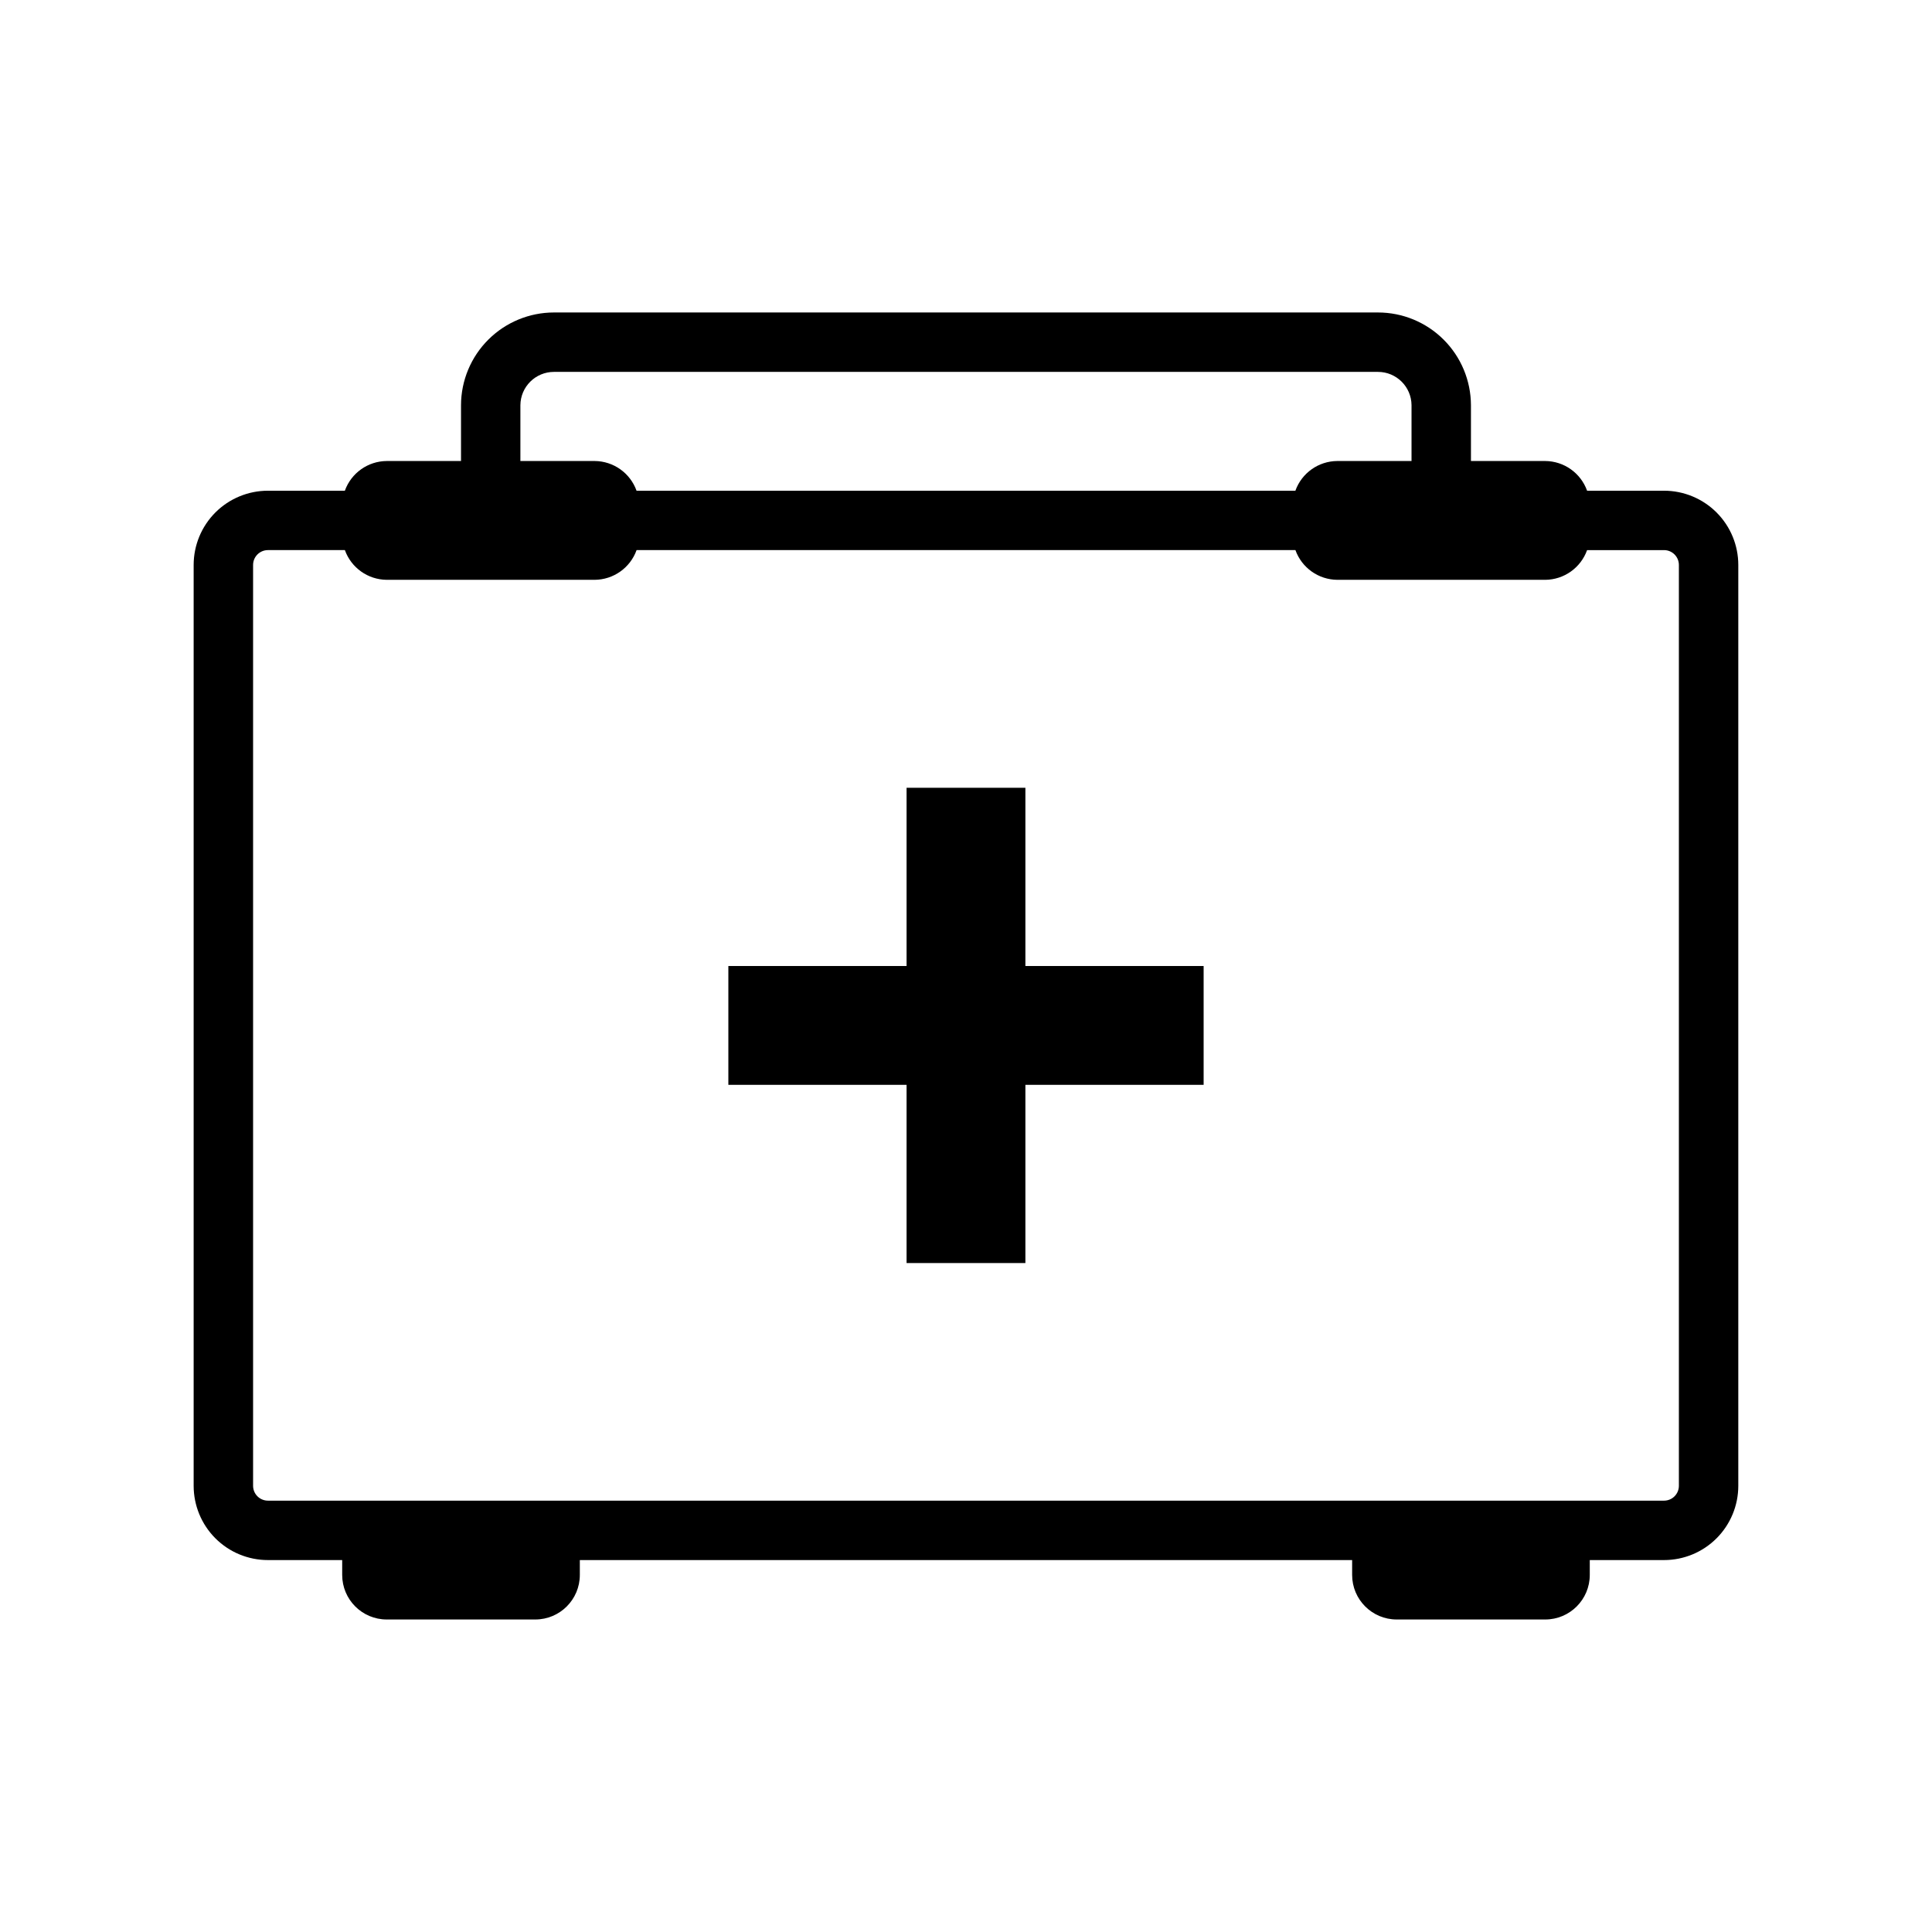 <?xml version="1.0" encoding="UTF-8"?>
<!-- Uploaded to: SVG Repo, www.svgrepo.com, Generator: SVG Repo Mixer Tools -->
<svg fill="#000000" width="800px" height="800px" version="1.1" viewBox="144 144 512 512" xmlns="http://www.w3.org/2000/svg">
 <g>
  <path d="m509.18 226.81h-218.37c-6.519 0-12.773 2.586-17.395 7.191-4.617 4.602-7.223 10.852-7.242 17.371v14.801h-19.684c-4.984 0.035-9.414 3.18-11.098 7.871h-20.387c-5.223 0-10.227 2.074-13.918 5.762-3.691 3.691-5.766 8.699-5.766 13.918v244.03c0 5.219 2.074 10.227 5.766 13.918 3.691 3.691 8.695 5.762 13.918 5.762h19.68v3.938c0 6.519 5.285 11.809 11.805 11.809h39.363c6.519 0 11.809-5.289 11.809-11.809v-3.938h204.67v3.938c0 6.519 5.285 11.809 11.809 11.809h39.359c6.519 0 11.809-5.289 11.809-11.809v-3.938h19.68c5.219 0 10.223-2.07 13.914-5.762 3.691-3.691 5.766-8.699 5.766-13.918v-244.03c0-5.219-2.074-10.227-5.766-13.918-3.691-3.688-8.695-5.762-13.914-5.762h-20.391c-1.684-4.691-6.113-7.836-11.098-7.871h-19.68v-14.801c-0.023-6.519-2.629-12.77-7.246-17.371-4.617-4.606-10.875-7.191-17.395-7.191zm-227.27 24.562c0.043-4.883 4.012-8.816 8.895-8.816h218.37c4.883 0 8.852 3.934 8.895 8.816v14.801h-19.68c-4.984 0.035-9.414 3.18-11.098 7.871h-174.6c-1.684-4.691-6.117-7.836-11.102-7.871h-19.68zm271.59 46.289c4.984-0.039 9.414-3.184 11.098-7.875h20.391c1.043 0 2.043 0.414 2.781 1.152 0.738 0.738 1.152 1.742 1.152 2.785v244.03c0 1.047-0.414 2.047-1.152 2.785-0.738 0.738-1.738 1.152-2.781 1.152h-369.98c-2.176 0-3.938-1.762-3.938-3.938v-244.03c0-2.176 1.762-3.938 3.938-3.938h20.387c1.684 4.691 6.113 7.836 11.098 7.875h55.105c4.984-0.039 9.418-3.184 11.102-7.875h174.6c1.684 4.691 6.113 7.836 11.098 7.875z"/>
  <path d="m415.74 352.77h-31.488v47.234h-47.23v31.488h47.23v47.23h31.488v-47.23h47.234v-31.488h-47.234z"/>
 </g>
</svg>